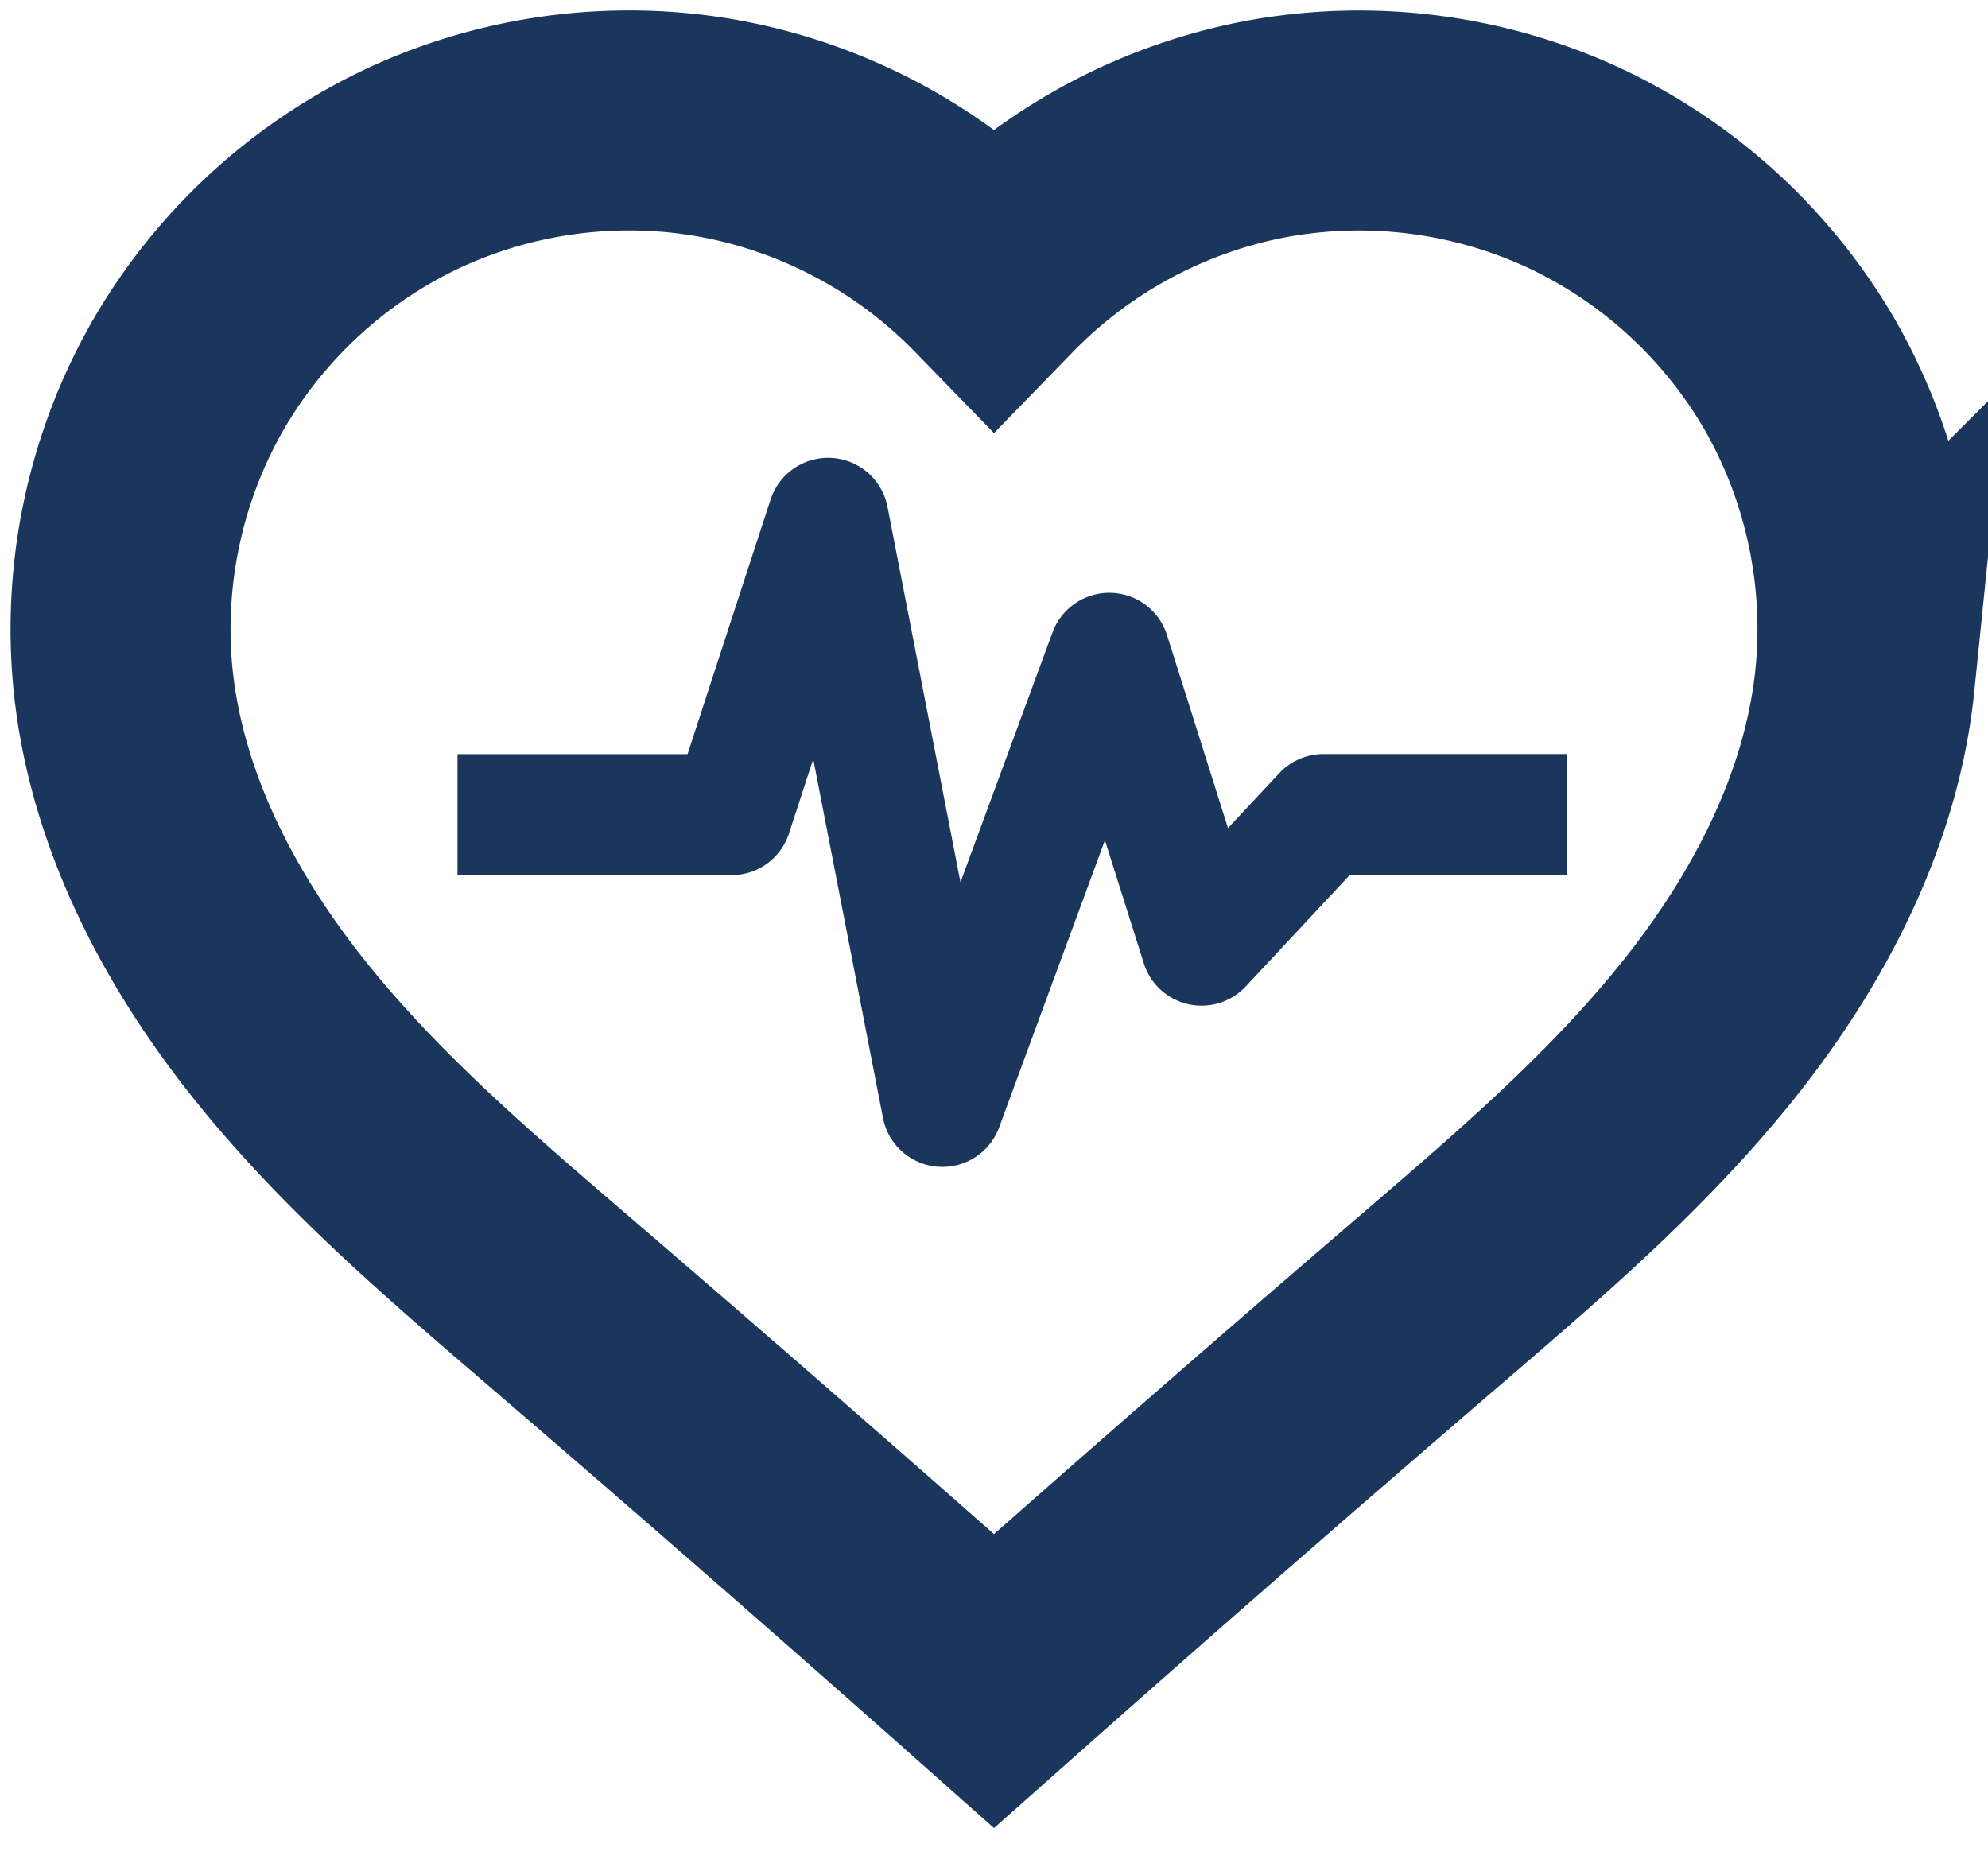 <svg width="33" height="31" role="presentation" viewBox="0 0 33 31" fill="none" xmlns="http://www.w3.org/2000/svg">
  <path d="M8.599 13.524h3.543l1.604-4.92 1.897 9.763 2.771-7.522 1.531 4.845 2.023-2.168h3.035" stroke="#1B365D" stroke-width="2.009" stroke-linecap="square" stroke-linejoin="round"/><path clip-rule="evenodd" d="M10.354 2a8.487 8.487 0 00-3.473.783A8.497 8.497 0 003.104 6.26a8.494 8.494 0 00-1.061 5.025c.22 2.154 1.268 4.158 2.625 5.846 1.355 1.69 3.018 3.101 4.66 4.513a588.406 588.406 0 017.172 6.262 593.578 593.578 0 017.171-6.262c1.643-1.412 3.305-2.824 4.662-4.513 1.356-1.688 2.405-3.692 2.624-5.846A8.493 8.493 0 0029.9 6.261a8.5 8.5 0 00-3.78-3.478 8.492 8.492 0 00-5.094-.643A8.5 8.5 0 0016.5 4.57a8.5 8.5 0 00-4.524-2.43A8.348 8.348 0 0010.354 2z" stroke="#1B365D" stroke-width="3.652"/></svg>
